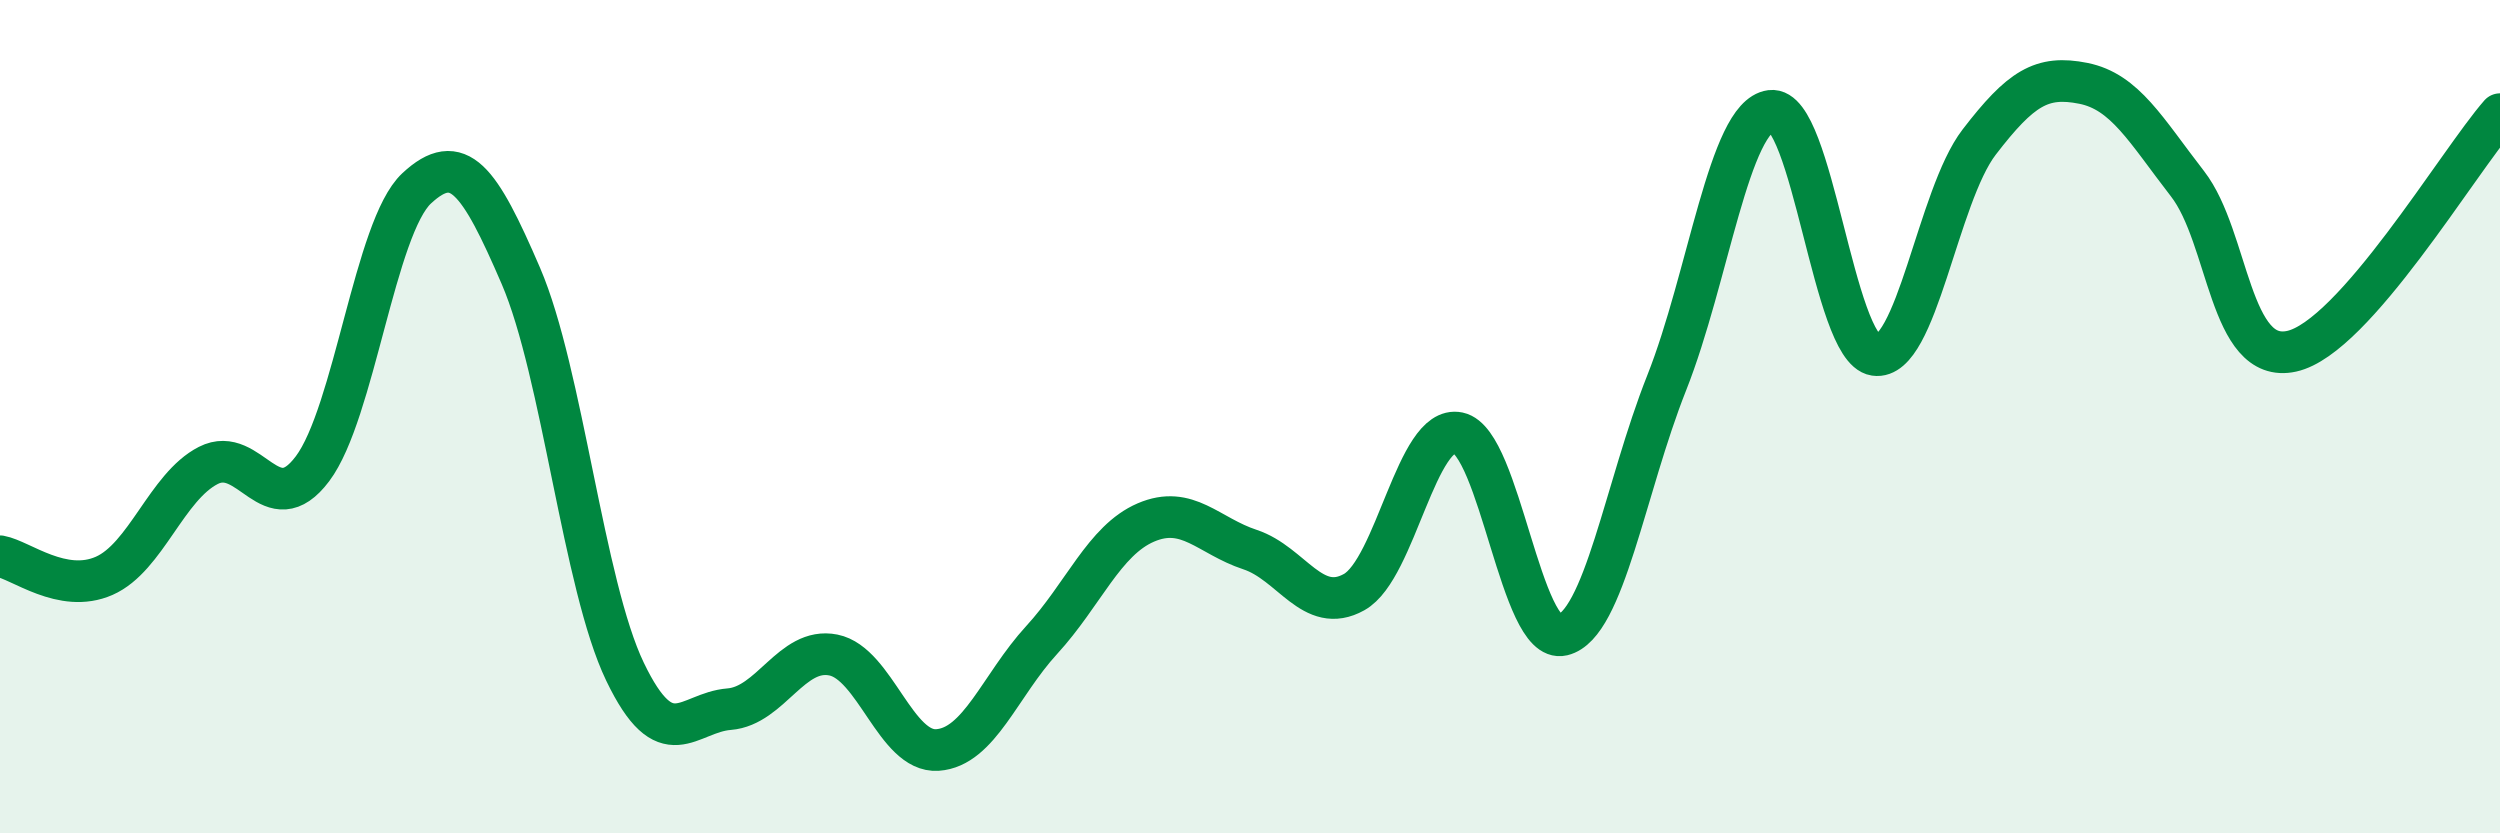 
    <svg width="60" height="20" viewBox="0 0 60 20" xmlns="http://www.w3.org/2000/svg">
      <path
        d="M 0,13.35 C 0.5,13.44 1.5,14.26 2.5,13.82 C 3.5,13.38 4,11.68 5,11.17 C 6,10.66 6.5,12.58 7.5,11.25 C 8.5,9.92 9,5.45 10,4.52 C 11,3.59 11.5,4.3 12.5,6.62 C 13.5,8.94 14,14.04 15,16.12 C 16,18.2 16.5,17.1 17.5,17.02 C 18.5,16.94 19,15.52 20,15.72 C 21,15.92 21.5,18.07 22.5,18 C 23.5,17.93 24,16.45 25,15.36 C 26,14.27 26.5,12.97 27.5,12.54 C 28.5,12.11 29,12.86 30,13.19 C 31,13.52 31.5,14.77 32.5,14.21 C 33.5,13.65 34,10.18 35,10.39 C 36,10.6 36.5,15.48 37.5,15.24 C 38.5,15 39,11.71 40,9.19 C 41,6.67 41.5,2.79 42.5,2.66 C 43.5,2.53 44,8.37 45,8.52 C 46,8.67 46.5,4.71 47.5,3.41 C 48.5,2.11 49,1.8 50,2 C 51,2.2 51.5,3.12 52.5,4.41 C 53.5,5.7 53.5,8.76 55,8.43 C 56.5,8.1 59,3.88 60,2.74L60 20L0 20Z"
        fill="#008740"
        opacity="0.1"
        stroke-linecap="round"
        stroke-linejoin="round"
      />
      <path
        d="M 0,13.35 C 0.5,13.44 1.5,14.26 2.5,13.82 C 3.5,13.38 4,11.68 5,11.17 C 6,10.66 6.5,12.58 7.5,11.25 C 8.5,9.92 9,5.45 10,4.52 C 11,3.59 11.5,4.3 12.5,6.62 C 13.5,8.94 14,14.04 15,16.12 C 16,18.2 16.5,17.1 17.5,17.02 C 18.5,16.94 19,15.52 20,15.72 C 21,15.92 21.5,18.07 22.5,18 C 23.5,17.93 24,16.45 25,15.36 C 26,14.27 26.5,12.97 27.5,12.54 C 28.5,12.11 29,12.86 30,13.19 C 31,13.52 31.5,14.77 32.5,14.21 C 33.5,13.65 34,10.18 35,10.39 C 36,10.6 36.5,15.48 37.5,15.24 C 38.5,15 39,11.71 40,9.19 C 41,6.67 41.5,2.79 42.5,2.66 C 43.5,2.53 44,8.37 45,8.52 C 46,8.67 46.5,4.71 47.5,3.41 C 48.5,2.11 49,1.8 50,2 C 51,2.2 51.5,3.12 52.5,4.41 C 53.5,5.7 53.5,8.76 55,8.43 C 56.5,8.1 59,3.88 60,2.74"
        stroke="#008740"
        stroke-width="1"
        fill="none"
        stroke-linecap="round"
        stroke-linejoin="round"
      />
    </svg>
  